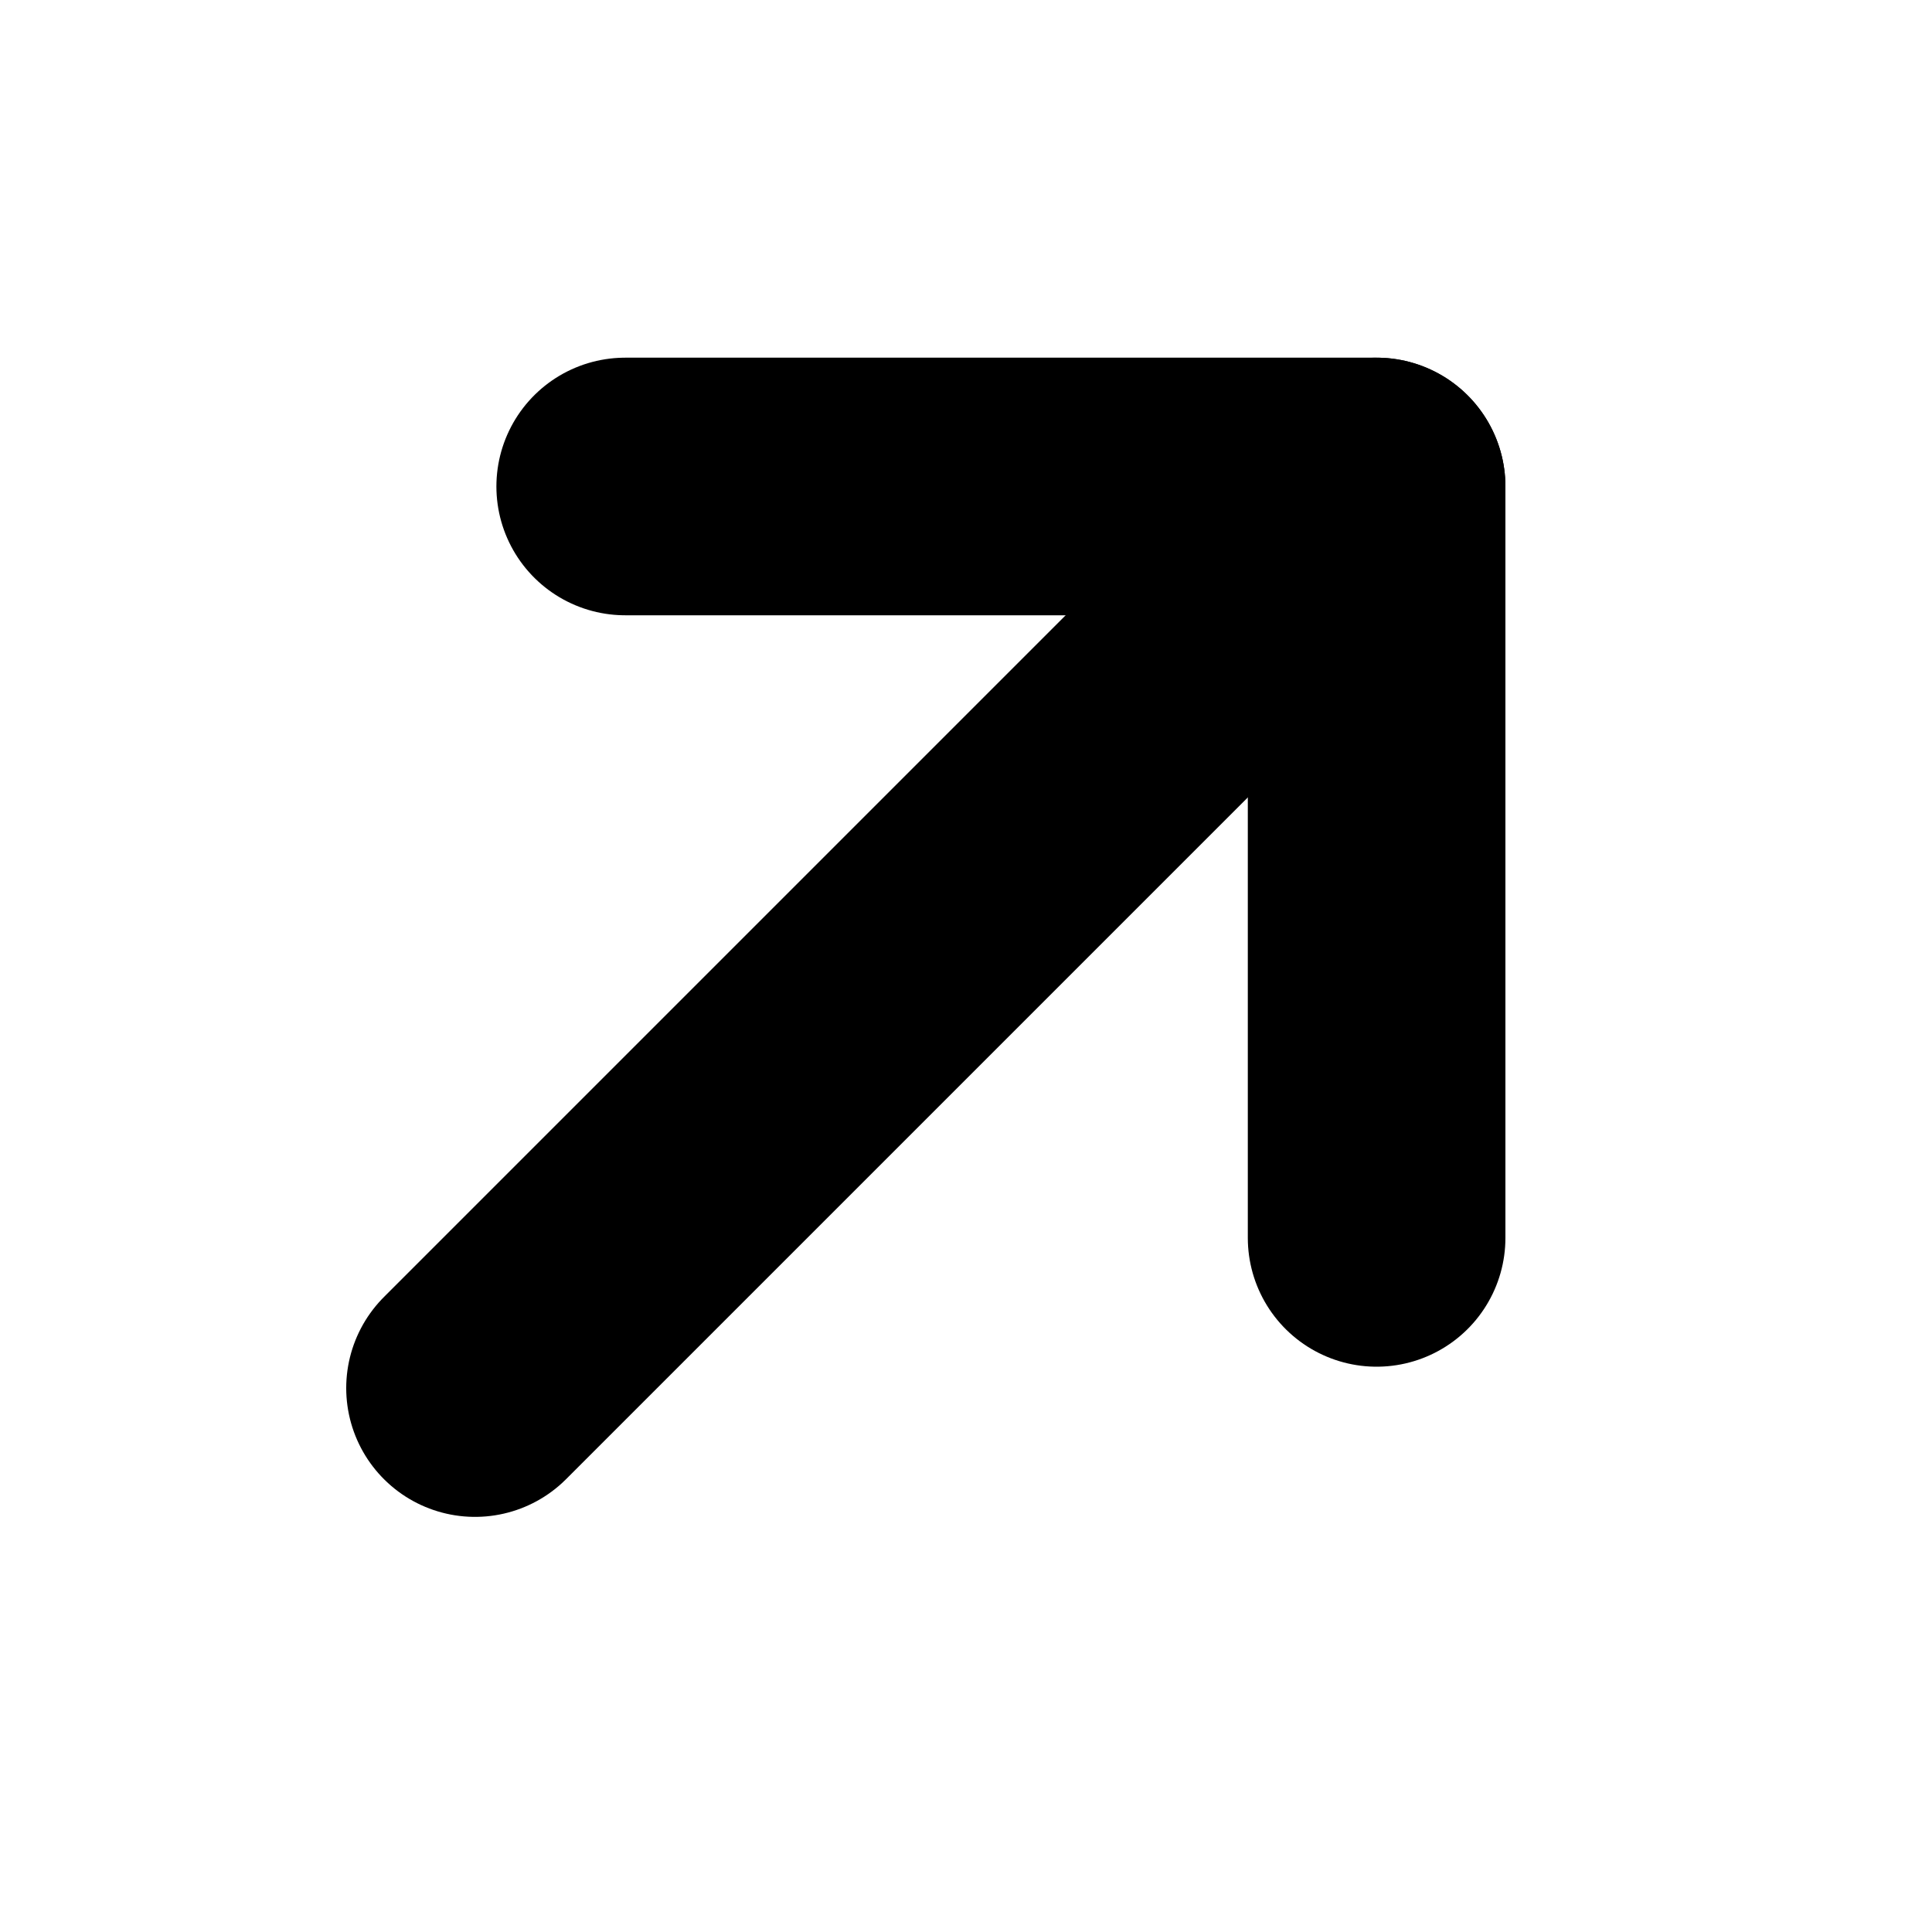 <svg width="15" height="15" viewBox="0 0 15 15" fill="none" xmlns="http://www.w3.org/2000/svg">
<path d="M10.688 3.777L3.688 10.777" stroke="black" stroke-width="2" stroke-linecap="round" stroke-linejoin="round"/>
<path d="M4.854 3.777H10.688V9.611" stroke="black" stroke-width="2" stroke-linecap="round" stroke-linejoin="round"/>
</svg>
